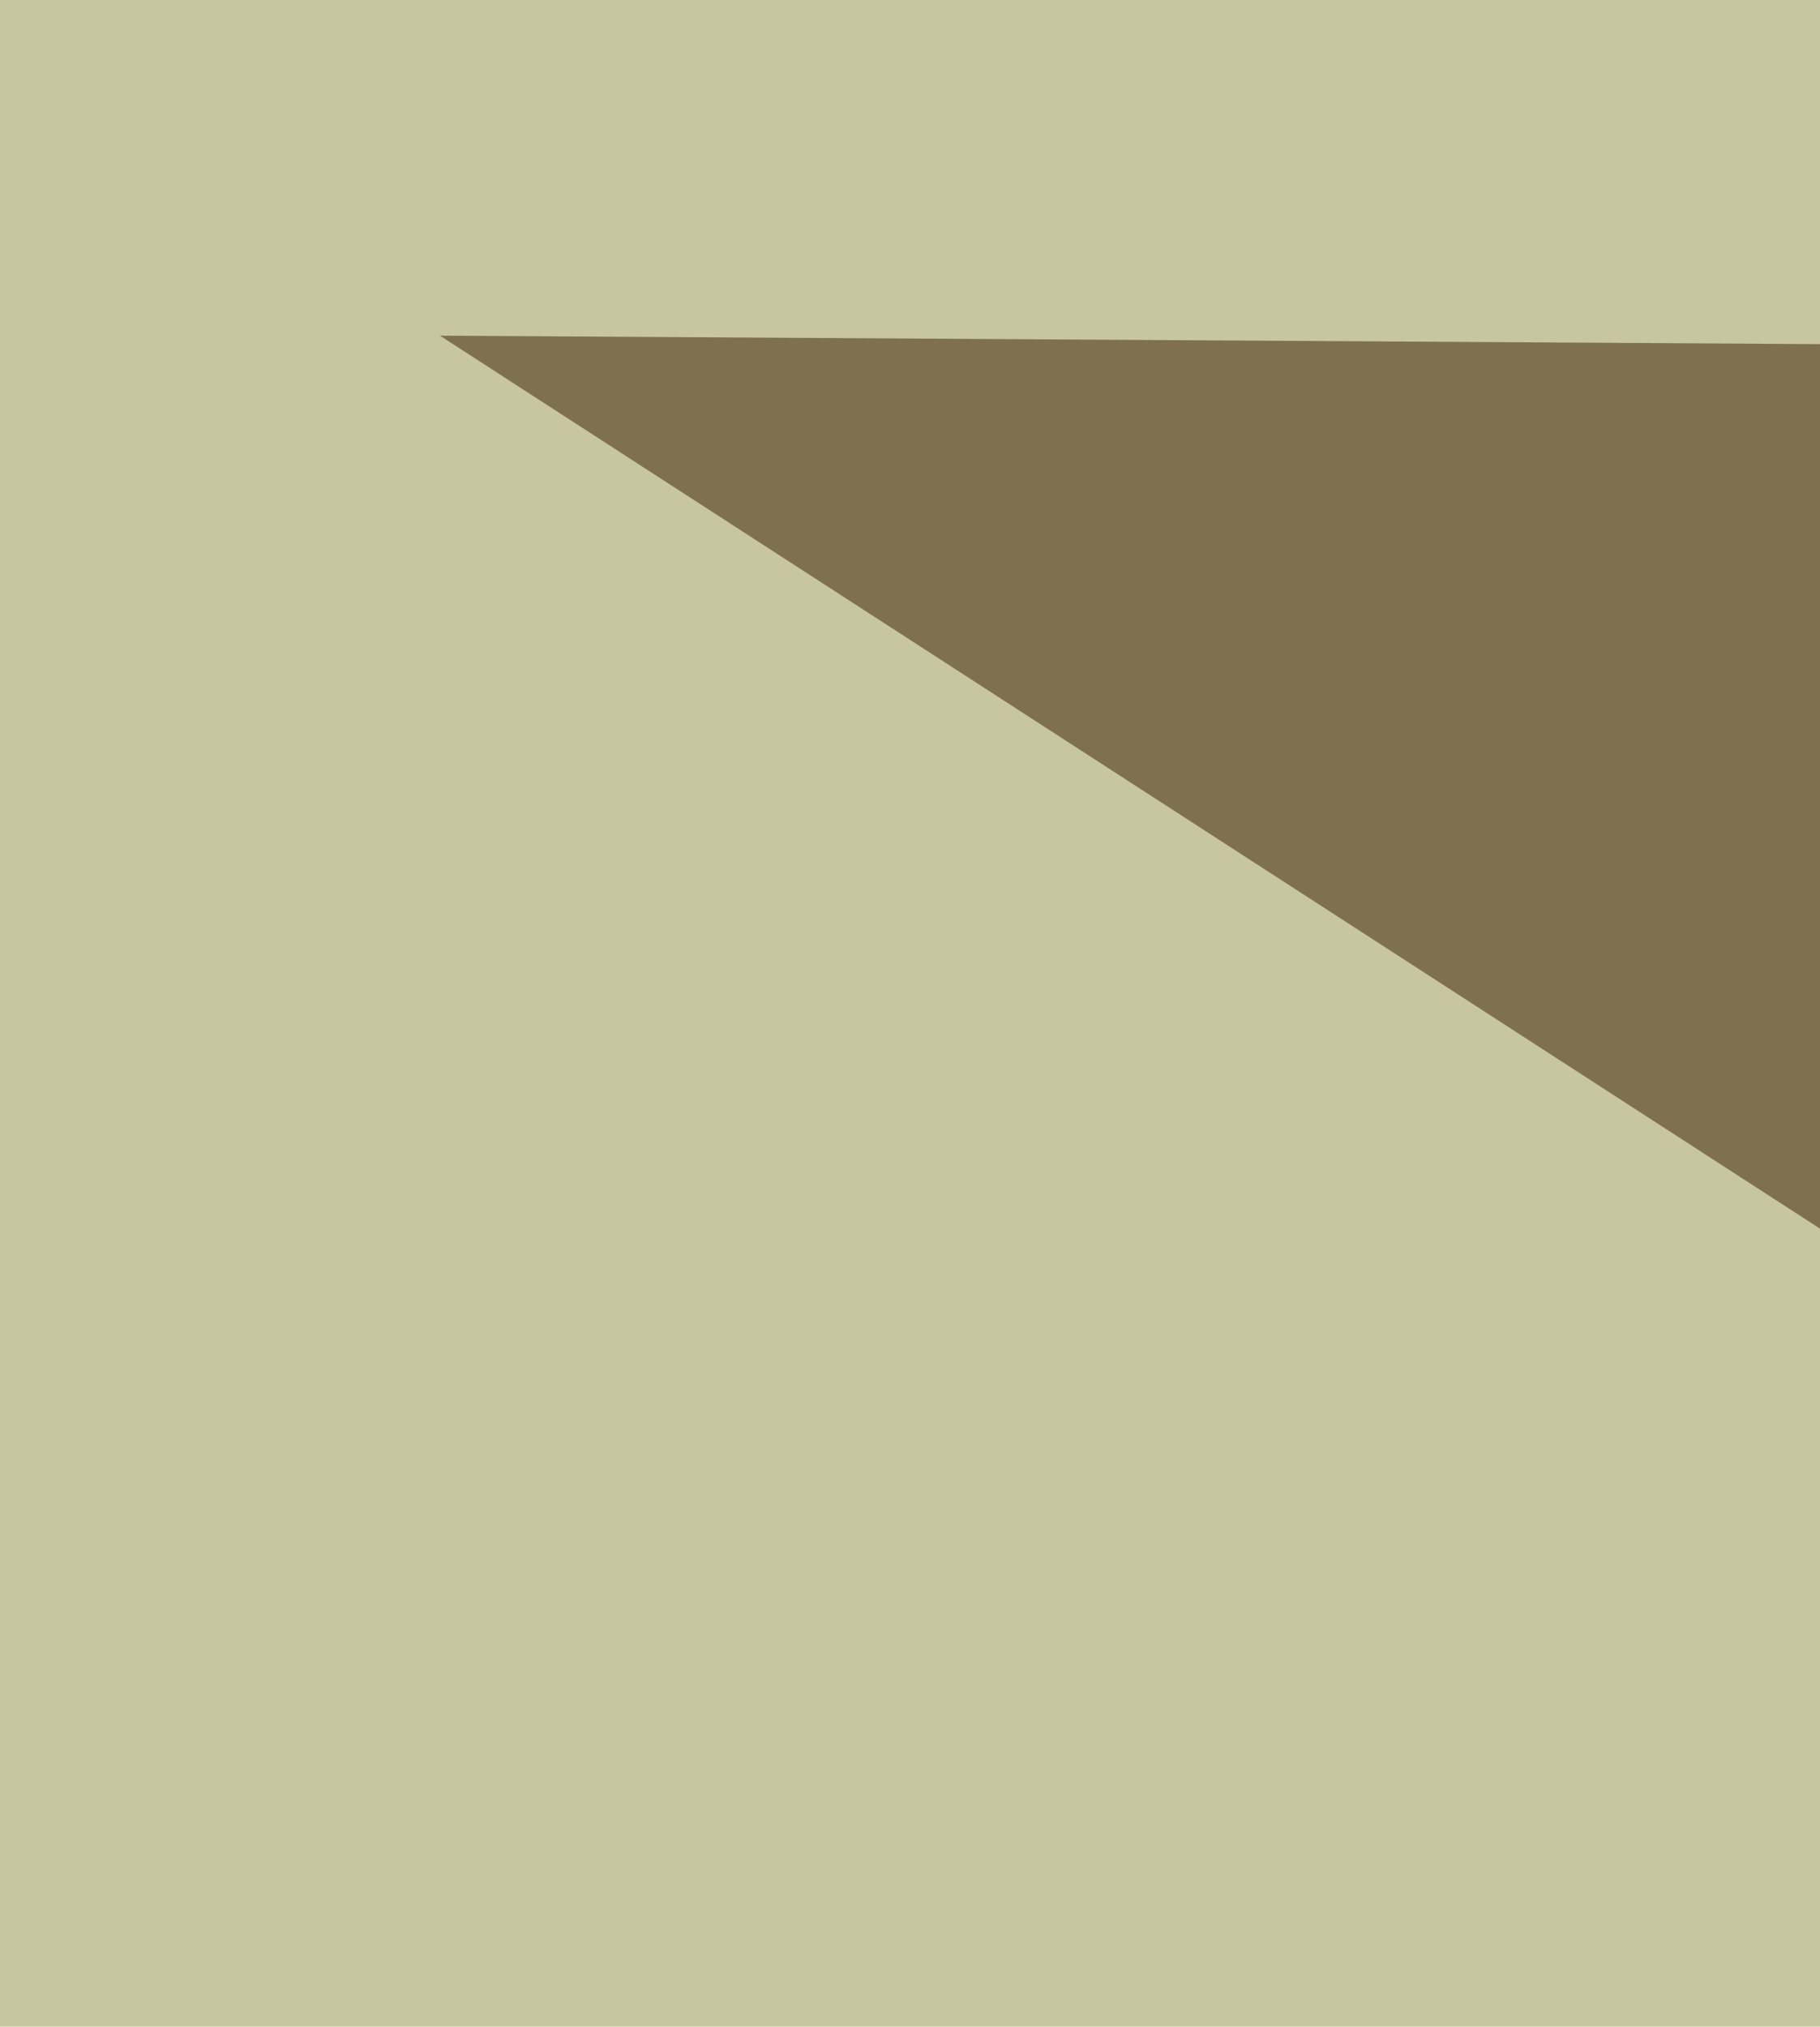<svg xmlns="http://www.w3.org/2000/svg" width="115" height="128" ><filter id="a"><feGaussianBlur stdDeviation="55"/></filter><rect width="100%" height="100%" fill="#c7c6a1"/><g filter="url(#a)"><g fill-opacity=".5"><path fill="#6b1800" d="M774.7 324.5L334.3 820.3 217 500.7z"/><path fill="#381b00" d="M406 265.8L27.8 21.2 566 24.5z"/><path d="M220.2 161.5L112.5 334.3 217 566z"/><path fill="#fff" d="M282.1 885.6h515.4V308.2z"/></g></g></svg>